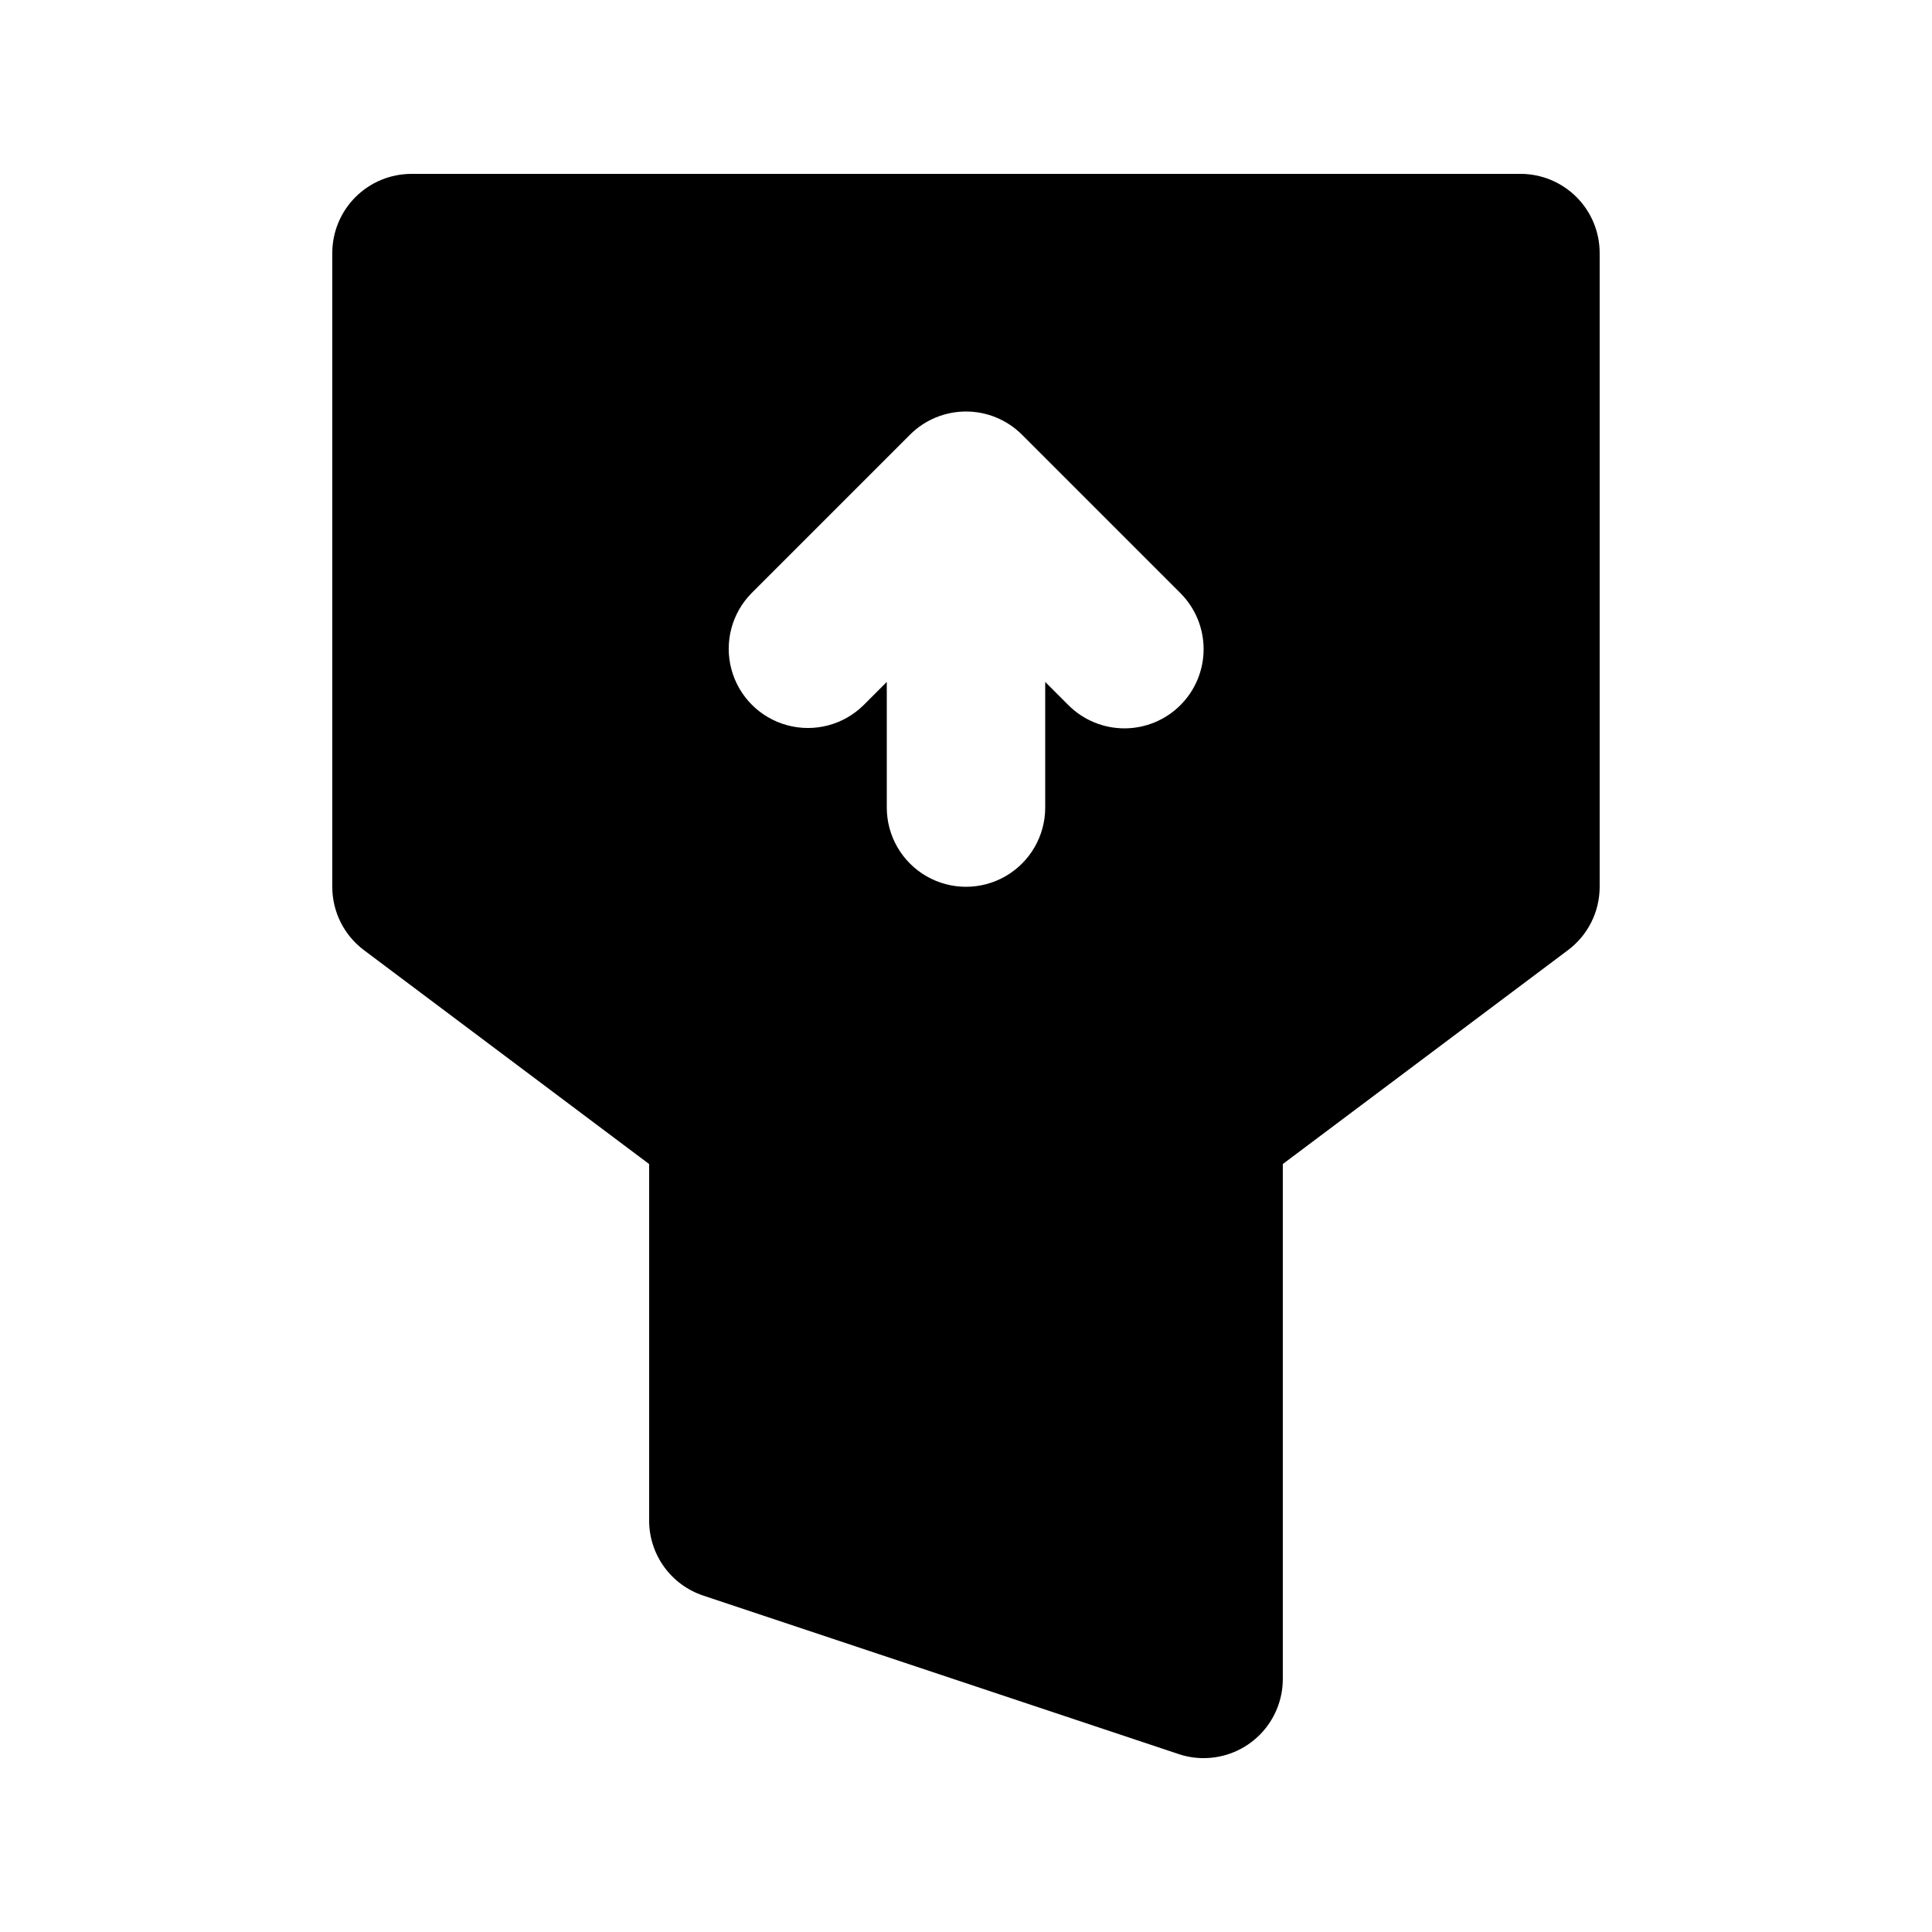 <?xml version="1.0" encoding="UTF-8"?>
<!-- Uploaded to: ICON Repo, www.svgrepo.com, Generator: ICON Repo Mixer Tools -->
<svg fill="#000000" width="800px" height="800px" version="1.1" viewBox="144 144 512 512" xmlns="http://www.w3.org/2000/svg">
 <path d="m546.94 190.08h-293.89c-5.57 0-10.91 2.211-14.848 6.148-3.934 3.934-6.144 9.277-6.144 14.844v167.94c-0.004 6.606 3.109 12.828 8.395 16.789l75.574 56.684v94.461c-0.004 4.406 1.383 8.699 3.957 12.273 2.578 3.57 6.211 6.242 10.391 7.633l125.95 41.984c2.141 0.727 4.383 1.09 6.644 1.086 5.566 0.004 10.906-2.207 14.844-6.144s6.148-9.277 6.144-14.848v-136.45l75.574-56.684c5.289-3.961 8.398-10.184 8.395-16.789v-167.94c0.004-5.566-2.207-10.91-6.144-14.844-3.938-3.938-9.277-6.148-14.848-6.148zm-90.117 140.79c-3.938 3.938-9.273 6.152-14.844 6.152-5.566 0-10.906-2.215-14.84-6.152l-6.148-6.148v33.293c0 7.5-4.004 14.43-10.496 18.18-6.496 3.75-14.5 3.75-20.992 0-6.496-3.75-10.496-10.68-10.496-18.18v-33.293l-6.152 6.152v-0.004c-5.312 5.25-13.016 7.277-20.223 5.328-7.211-1.945-12.84-7.578-14.789-14.785-1.945-7.211 0.082-14.91 5.328-20.227l41.984-41.984c3.938-3.938 9.277-6.148 14.844-6.148s10.906 2.211 14.84 6.148l41.984 41.984c3.938 3.938 6.148 9.277 6.148 14.844s-2.211 10.906-6.148 14.84z"/>
</svg>